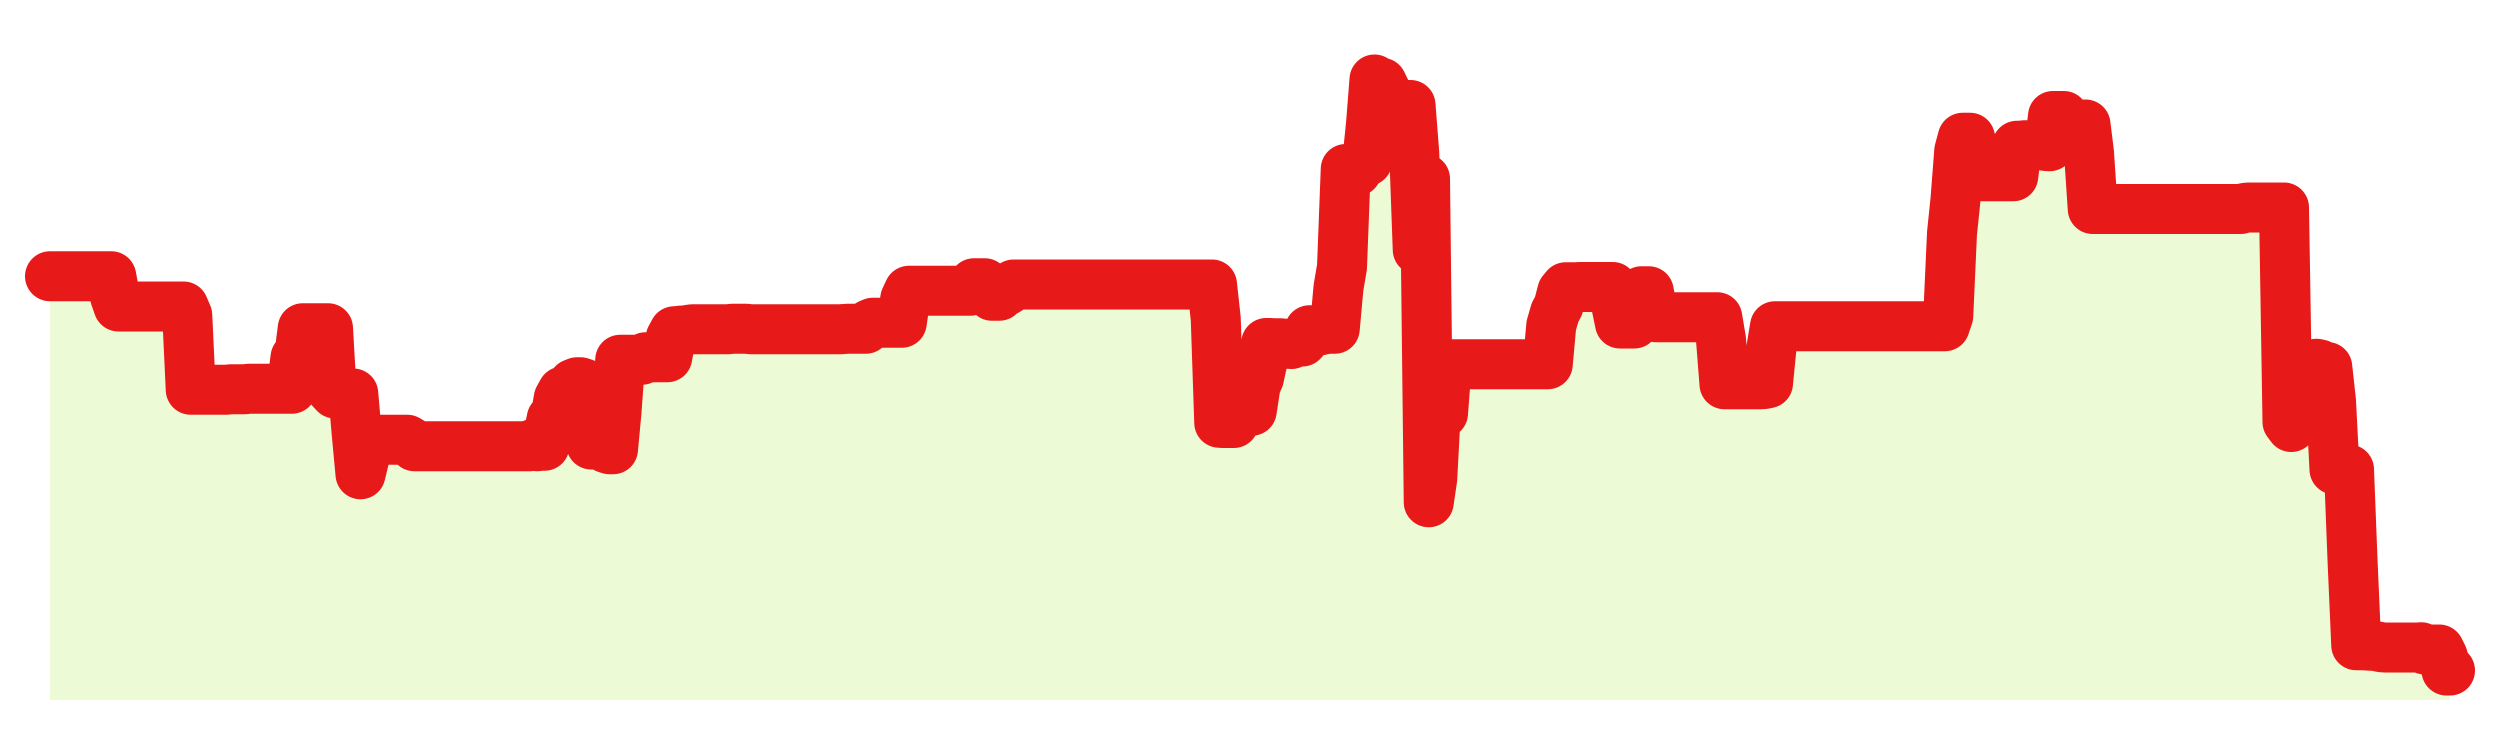 <svg xmlns="http://www.w3.org/2000/svg" width="100" height="30" viewBox="0 0 100 30">
      <rect width="100%" height="100%" fill="transparent"/>
      <path d="M2.00 11.05 L2.14 11.05 L2.29 11.05 L2.43 11.05 L2.58 11.05 L2.72 11.05 L2.87 11.05 L3.01 11.05 L3.15 11.05 L3.30 11.05 L3.44 11.05 L3.59 11.05 L3.73 11.05 L3.88 11.05 L4.02 11.05 L4.17 11.05 L4.31 11.05 L4.45 11.05 L4.60 11.86 L4.74 12.26 L4.89 12.26 L5.03 12.26 L5.18 12.26 L5.32 12.26 L5.46 12.26 L5.61 12.26 L5.75 12.26 L5.90 12.26 L6.04 12.26 L6.19 12.26 L6.33 12.26 L6.48 12.26 L6.62 12.26 L6.76 12.26 L6.91 12.26 L7.05 12.26 L7.20 12.26 L7.34 12.26 L7.49 12.61 L7.63 15.59 L7.77 15.59 L7.92 15.59 L8.06 15.59 L8.21 15.59 L8.35 15.59 L8.50 15.59 L8.64 15.59 L8.78 15.59 L8.93 15.59 L9.07 15.59 L9.22 15.57 L9.36 15.57 L9.51 15.57 L9.65 15.57 L9.80 15.57 L9.94 15.55 L10.08 15.55 L10.23 15.55 L10.37 15.55 L10.52 15.55 L10.66 15.55 L10.81 15.55 L10.95 15.55 L11.09 15.55 L11.24 15.55 L11.38 15.55 L11.53 15.55 L11.67 15.55 L11.82 14.30 L11.96 14.30 L12.11 13.13 L12.25 13.13 L12.39 13.13 L12.54 13.13 L12.68 13.13 L12.83 13.13 L12.97 13.13 L13.12 13.13 L13.26 15.59 L13.40 15.74 L13.55 15.74 L13.69 15.74 L13.84 15.74 L13.98 15.74 L14.13 15.74 L14.27 17.36 L14.42 18.97 L14.56 18.39 L14.70 17.75 L14.85 17.60 L14.99 17.59 L15.14 17.59 L15.28 17.59 L15.43 17.59 L15.57 17.59 L15.71 17.59 L15.86 17.59 L16.00 17.59 L16.15 17.59 L16.29 17.59 L16.44 17.68 L16.58 17.85 L16.72 17.85 L16.87 17.85 L17.01 17.85 L17.16 17.85 L17.30 17.85 L17.45 17.85 L17.59 17.85 L17.74 17.85 L17.88 17.85 L18.02 17.85 L18.17 17.85 L18.31 17.85 L18.46 17.85 L18.60 17.85 L18.75 17.85 L18.89 17.85 L19.03 17.85 L19.18 17.85 L19.32 17.85 L19.47 17.85 L19.61 17.85 L19.76 17.85 L19.90 17.85 L20.05 17.85 L20.19 17.85 L20.33 17.85 L20.48 17.85 L20.62 17.85 L20.77 17.85 L20.91 17.85 L21.06 17.85 L21.20 17.85 L21.34 17.75 L21.49 17.85 L21.63 17.83 L21.78 17.83 L21.92 17.47 L22.07 16.74 L22.21 16.74 L22.35 15.93 L22.50 15.66 L22.64 15.67 L22.79 15.51 L22.93 15.35 L23.08 15.29 L23.22 15.29 L23.37 15.34 L23.51 17.18 L23.65 17.78 L23.80 17.78 L23.94 17.78 L24.09 17.78 L24.23 17.92 L24.38 17.97 L24.52 17.97 L24.66 16.47 L24.81 14.39 L24.95 14.39 L25.10 14.39 L25.24 14.39 L25.39 14.39 L25.53 14.39 L25.68 14.39 L25.82 14.29 L25.96 14.29 L26.11 14.29 L26.25 14.29 L26.40 14.29 L26.54 14.29 L26.69 14.29 L26.83 13.51 L26.97 13.25 L27.12 13.24 L27.26 13.22 L27.41 13.22 L27.55 13.19 L27.70 13.17 L27.84 13.17 L27.98 13.17 L28.13 13.17 L28.27 13.17 L28.42 13.17 L28.56 13.17 L28.71 13.17 L28.85 13.17 L29.00 13.17 L29.14 13.17 L29.28 13.15 L29.43 13.15 L29.57 13.15 L29.72 13.15 L29.86 13.15 L30.01 13.17 L30.15 13.17 L30.29 13.17 L30.44 13.17 L30.58 13.17 L30.73 13.17 L30.87 13.17 L31.02 13.17 L31.16 13.17 L31.31 13.17 L31.45 13.17 L31.59 13.17 L31.74 13.17 L31.88 13.17 L32.03 13.17 L32.17 13.17 L32.32 13.17 L32.46 13.17 L32.60 13.17 L32.75 13.17 L32.89 13.17 L33.04 13.17 L33.18 13.17 L33.33 13.17 L33.47 13.17 L33.62 13.17 L33.76 13.16 L33.90 13.15 L34.05 13.15 L34.19 13.15 L34.34 13.15 L34.48 13.15 L34.63 13.15 L34.77 12.97 L34.91 12.91 L35.06 12.91 L35.20 12.91 L35.35 12.91 L35.49 12.91 L35.64 12.91 L35.78 12.91 L35.92 12.91 L36.07 12.91 L36.21 11.95 L36.36 11.63 L36.50 11.63 L36.65 11.63 L36.79 11.63 L36.94 11.63 L37.08 11.63 L37.22 11.63 L37.37 11.63 L37.51 11.63 L37.66 11.63 L37.80 11.63 L37.95 11.63 L38.09 11.63 L38.23 11.63 L38.38 11.63 L38.52 11.63 L38.67 11.63 L38.81 11.63 L38.96 11.33 L39.10 11.33 L39.25 11.33 L39.39 11.33 L39.53 11.46 L39.68 11.83 L39.82 11.83 L39.97 11.83 L40.11 11.63 L40.26 11.63 L40.40 11.54 L40.54 11.38 L40.69 11.38 L40.83 11.38 L40.98 11.38 L41.12 11.38 L41.27 11.38 L41.41 11.38 L41.55 11.38 L41.70 11.38 L41.84 11.38 L41.99 11.38 L42.13 11.38 L42.28 11.38 L42.42 11.38 L42.57 11.38 L42.71 11.38 L42.85 11.38 L43.00 11.38 L43.14 11.38 L43.29 11.38 L43.43 11.38 L43.58 11.38 L43.72 11.38 L43.86 11.38 L44.01 11.38 L44.15 11.38 L44.30 11.38 L44.44 11.38 L44.59 11.38 L44.73 11.38 L44.88 11.38 L45.02 11.38 L45.16 11.38 L45.31 11.38 L45.45 11.38 L45.60 11.38 L45.74 11.38 L45.89 11.38 L46.03 11.38 L46.17 11.38 L46.32 11.38 L46.46 11.38 L46.61 11.38 L46.75 11.38 L46.90 11.38 L47.04 11.38 L47.18 11.38 L47.33 11.38 L47.47 11.38 L47.62 11.38 L47.76 11.38 L47.91 11.38 L48.05 11.38 L48.20 11.38 L48.34 11.38 L48.48 11.38 L48.63 12.75 L48.77 16.91 L48.92 16.92 L49.06 16.92 L49.21 16.92 L49.35 16.92 L49.49 16.43 L49.64 16.43 L49.78 16.43 L49.93 16.43 L50.07 16.43 L50.22 15.44 L50.36 15.11 L50.51 14.41 L50.65 13.72 L50.79 13.72 L50.94 13.73 L51.08 13.73 L51.23 13.73 L51.37 13.75 L51.52 13.75 L51.66 13.76 L51.80 13.70 L51.95 13.66 L52.09 13.66 L52.24 13.49 L52.38 13.21 L52.53 13.21 L52.67 13.21 L52.82 13.21 L52.96 13.18 L53.10 13.15 L53.25 13.15 L53.39 13.15 L53.54 11.50 L53.68 10.68 L53.83 6.76 L53.97 6.85 L54.11 6.85 L54.26 6.85 L54.40 6.65 L54.55 6.44 L54.69 6.44 L54.84 4.96 L54.98 3.18 L55.12 3.31 L55.27 3.31 L55.41 3.60 L55.56 4.20 L55.70 4.20 L55.85 4.20 L55.99 4.20 L56.14 4.20 L56.28 4.20 L56.42 4.20 L56.57 6.13 L56.71 9.99 L56.86 9.99 L57.00 7.15 L57.15 20.09 L57.29 19.14 L57.43 16.49 L57.58 16.52 L57.72 16.53 L57.87 14.57 L58.01 14.57 L58.16 14.57 L58.30 14.57 L58.45 14.57 L58.59 14.57 L58.73 14.57 L58.88 14.57 L59.02 14.57 L59.17 14.57 L59.31 14.57 L59.46 14.57 L59.60 14.57 L59.74 14.57 L59.89 14.57 L60.03 14.57 L60.18 14.57 L60.32 14.57 L60.47 14.57 L60.61 14.57 L60.75 14.57 L60.90 14.57 L61.04 14.57 L61.19 14.57 L61.33 14.57 L61.48 14.57 L61.62 14.57 L61.77 14.57 L61.91 14.57 L62.05 13.02 L62.20 12.50 L62.34 12.24 L62.49 11.66 L62.63 11.49 L62.78 11.49 L62.92 11.49 L63.06 11.49 L63.21 11.48 L63.35 11.48 L63.50 11.48 L63.64 11.48 L63.79 11.48 L63.93 11.48 L64.08 11.48 L64.22 11.48 L64.36 11.48 L64.51 11.48 L64.65 12.21 L64.80 12.94 L64.94 12.94 L65.09 12.94 L65.23 12.94 L65.37 12.94 L65.52 12.10 L65.66 11.65 L65.81 11.65 L65.95 11.65 L66.10 12.43 L66.24 12.69 L66.38 12.69 L66.53 12.69 L66.67 12.69 L66.82 12.69 L66.96 12.69 L67.11 12.69 L67.25 12.69 L67.40 12.69 L67.54 12.69 L67.68 12.69 L67.83 12.69 L67.97 12.69 L68.12 12.69 L68.26 12.69 L68.41 12.69 L68.55 12.69 L68.69 12.69 L68.84 13.58 L68.98 15.37 L69.13 15.37 L69.27 15.37 L69.42 15.37 L69.56 15.37 L69.71 15.37 L69.85 15.37 L69.99 15.37 L70.14 15.37 L70.28 15.37 L70.43 15.37 L70.57 15.36 L70.72 15.33 L70.86 13.90 L71.00 13.05 L71.15 13.05 L71.29 13.05 L71.44 13.05 L71.58 13.05 L71.73 13.05 L71.87 13.05 L72.02 13.05 L72.16 13.05 L72.30 13.05 L72.45 13.05 L72.59 13.05 L72.74 13.05 L72.88 13.05 L73.03 13.05 L73.17 13.05 L73.31 13.05 L73.46 13.05 L73.60 13.05 L73.75 13.05 L73.89 13.05 L74.04 13.05 L74.18 13.05 L74.32 13.05 L74.47 13.05 L74.61 13.05 L74.76 13.05 L74.90 13.05 L75.05 13.05 L75.19 13.05 L75.34 13.05 L75.48 13.05 L75.62 13.05 L75.77 13.05 L75.91 13.05 L76.06 13.05 L76.20 13.05 L76.35 13.05 L76.49 13.05 L76.63 13.05 L76.78 13.05 L76.92 13.05 L77.07 13.05 L77.21 13.05 L77.36 13.05 L77.50 13.05 L77.65 13.05 L77.79 13.05 L77.93 12.64 L78.08 9.33 L78.22 7.98 L78.37 6.03 L78.51 5.51 L78.66 5.51 L78.80 5.51 L78.94 6.03 L79.09 7.05 L79.23 7.05 L79.38 7.05 L79.52 7.05 L79.67 7.05 L79.81 7.05 L79.95 7.05 L80.10 7.05 L80.24 7.05 L80.39 7.05 L80.53 7.05 L80.68 5.83 L80.82 5.83 L80.97 5.81 L81.11 5.81 L81.25 5.81 L81.40 5.81 L81.54 5.81 L81.69 5.81 L81.83 5.84 L81.98 5.85 L82.12 4.64 L82.26 4.64 L82.41 4.64 L82.55 4.64 L82.70 4.98 L82.84 4.98 L82.99 4.98 L83.13 4.98 L83.28 4.98 L83.42 4.98 L83.56 6.11 L83.71 8.36 L83.85 8.36 L84.00 8.36 L84.14 8.36 L84.29 8.36 L84.43 8.36 L84.57 8.36 L84.72 8.36 L84.86 8.36 L85.01 8.36 L85.15 8.36 L85.30 8.36 L85.44 8.36 L85.58 8.36 L85.73 8.36 L85.87 8.36 L86.02 8.36 L86.16 8.36 L86.31 8.36 L86.45 8.36 L86.60 8.36 L86.74 8.36 L86.88 8.36 L87.03 8.36 L87.17 8.36 L87.32 8.36 L87.46 8.36 L87.61 8.36 L87.75 8.36 L87.89 8.36 L88.04 8.36 L88.18 8.36 L88.33 8.36 L88.47 8.36 L88.62 8.36 L88.76 8.36 L88.91 8.36 L89.05 8.36 L89.19 8.36 L89.34 8.36 L89.48 8.36 L89.63 8.36 L89.77 8.32 L89.92 8.30 L90.06 8.30 L90.20 8.30 L90.35 8.30 L90.49 8.30 L90.64 8.30 L90.78 8.30 L90.93 8.30 L91.07 8.30 L91.22 8.30 L91.36 8.30 L91.50 16.88 L91.65 17.08 L91.79 14.57 L91.94 14.57 L92.08 14.57 L92.23 14.57 L92.37 14.57 L92.51 14.57 L92.66 14.55 L92.80 14.58 L92.95 14.68 L93.09 14.68 L93.24 16.05 L93.38 18.78 L93.52 18.78 L93.67 18.78 L93.81 18.78 L93.96 18.78 L94.10 22.38 L94.25 25.81 L94.39 25.81 L94.54 25.81 L94.68 25.82 L94.82 25.83 L94.97 25.83 L95.11 25.86 L95.26 25.89 L95.40 25.90 L95.55 25.90 L95.69 25.90 L95.83 25.90 L95.98 25.90 L96.12 25.90 L96.27 25.90 L96.41 25.90 L96.56 25.90 L96.70 25.90 L96.85 25.89 L96.99 25.98 L97.13 25.98 L97.28 25.98 L97.42 25.98 L97.57 25.98 L97.71 26.26 L97.86 26.82 L98.00 26.82 L98.00 28 L2.00 28 Z" fill="#a3e635" opacity="0.2"/>
      <path d="M2.00 11.05 L2.14 11.05 L2.29 11.05 L2.43 11.05 L2.58 11.05 L2.72 11.05 L2.87 11.05 L3.01 11.05 L3.15 11.05 L3.30 11.05 L3.44 11.05 L3.59 11.05 L3.73 11.05 L3.88 11.05 L4.02 11.05 L4.17 11.05 L4.31 11.05 L4.45 11.05 L4.60 11.86 L4.74 12.26 L4.89 12.26 L5.03 12.26 L5.18 12.26 L5.32 12.26 L5.46 12.26 L5.61 12.26 L5.75 12.26 L5.90 12.26 L6.04 12.26 L6.19 12.26 L6.33 12.26 L6.48 12.26 L6.62 12.26 L6.76 12.26 L6.91 12.26 L7.05 12.26 L7.20 12.26 L7.34 12.26 L7.49 12.61 L7.63 15.59 L7.77 15.59 L7.92 15.59 L8.06 15.59 L8.21 15.59 L8.35 15.59 L8.50 15.59 L8.64 15.59 L8.78 15.59 L8.93 15.59 L9.07 15.59 L9.22 15.57 L9.36 15.57 L9.51 15.57 L9.65 15.57 L9.80 15.57 L9.94 15.55 L10.08 15.55 L10.23 15.55 L10.37 15.55 L10.52 15.55 L10.66 15.55 L10.81 15.55 L10.95 15.55 L11.09 15.55 L11.24 15.55 L11.38 15.55 L11.53 15.55 L11.67 15.55 L11.82 14.30 L11.96 14.30 L12.11 13.13 L12.25 13.13 L12.39 13.13 L12.54 13.13 L12.68 13.13 L12.83 13.13 L12.97 13.13 L13.12 13.13 L13.26 15.59 L13.40 15.74 L13.55 15.74 L13.69 15.74 L13.84 15.74 L13.98 15.74 L14.13 15.74 L14.27 17.36 L14.42 18.97 L14.56 18.39 L14.70 17.75 L14.85 17.60 L14.99 17.59 L15.14 17.59 L15.28 17.59 L15.43 17.59 L15.57 17.59 L15.71 17.59 L15.86 17.59 L16.00 17.59 L16.15 17.59 L16.29 17.59 L16.44 17.68 L16.58 17.85 L16.72 17.85 L16.87 17.85 L17.01 17.85 L17.16 17.85 L17.30 17.85 L17.45 17.85 L17.59 17.85 L17.74 17.85 L17.88 17.85 L18.02 17.85 L18.17 17.85 L18.31 17.85 L18.46 17.85 L18.60 17.85 L18.75 17.85 L18.89 17.85 L19.03 17.85 L19.18 17.85 L19.32 17.85 L19.47 17.85 L19.61 17.85 L19.76 17.85 L19.90 17.85 L20.05 17.85 L20.19 17.85 L20.33 17.85 L20.48 17.85 L20.62 17.85 L20.77 17.85 L20.91 17.85 L21.06 17.85 L21.20 17.85 L21.34 17.75 L21.49 17.85 L21.63 17.83 L21.78 17.83 L21.92 17.47 L22.07 16.74 L22.21 16.74 L22.35 15.93 L22.50 15.66 L22.64 15.67 L22.79 15.51 L22.93 15.35 L23.08 15.29 L23.22 15.29 L23.37 15.34 L23.51 17.18 L23.65 17.78 L23.80 17.78 L23.94 17.78 L24.09 17.78 L24.23 17.92 L24.38 17.97 L24.52 17.97 L24.66 16.47 L24.81 14.39 L24.95 14.39 L25.10 14.39 L25.24 14.39 L25.39 14.39 L25.53 14.39 L25.68 14.39 L25.82 14.29 L25.96 14.29 L26.11 14.29 L26.25 14.29 L26.40 14.29 L26.54 14.29 L26.69 14.29 L26.83 13.51 L26.97 13.25 L27.12 13.24 L27.26 13.22 L27.41 13.22 L27.55 13.19 L27.70 13.17 L27.84 13.17 L27.98 13.17 L28.13 13.17 L28.27 13.17 L28.42 13.17 L28.56 13.17 L28.71 13.17 L28.85 13.17 L29.00 13.17 L29.14 13.17 L29.28 13.15 L29.43 13.15 L29.57 13.15 L29.72 13.15 L29.86 13.15 L30.01 13.17 L30.15 13.17 L30.29 13.17 L30.44 13.17 L30.58 13.17 L30.73 13.17 L30.87 13.17 L31.02 13.17 L31.16 13.17 L31.31 13.17 L31.45 13.17 L31.59 13.17 L31.74 13.17 L31.88 13.17 L32.03 13.17 L32.17 13.17 L32.32 13.17 L32.46 13.17 L32.60 13.17 L32.75 13.17 L32.89 13.17 L33.04 13.17 L33.18 13.17 L33.33 13.17 L33.47 13.17 L33.62 13.17 L33.76 13.16 L33.90 13.15 L34.05 13.15 L34.19 13.15 L34.34 13.15 L34.48 13.15 L34.63 13.15 L34.77 12.97 L34.91 12.91 L35.06 12.91 L35.20 12.91 L35.35 12.91 L35.49 12.91 L35.64 12.91 L35.78 12.91 L35.92 12.91 L36.07 12.91 L36.21 11.95 L36.36 11.63 L36.50 11.63 L36.65 11.63 L36.79 11.63 L36.94 11.63 L37.08 11.63 L37.22 11.63 L37.37 11.63 L37.51 11.63 L37.66 11.63 L37.80 11.63 L37.95 11.63 L38.09 11.63 L38.23 11.63 L38.38 11.63 L38.52 11.63 L38.67 11.63 L38.81 11.63 L38.96 11.33 L39.10 11.33 L39.25 11.33 L39.39 11.33 L39.53 11.46 L39.68 11.83 L39.82 11.83 L39.97 11.83 L40.11 11.63 L40.26 11.63 L40.40 11.54 L40.54 11.38 L40.69 11.38 L40.83 11.38 L40.98 11.38 L41.12 11.38 L41.27 11.38 L41.41 11.38 L41.55 11.38 L41.70 11.38 L41.84 11.38 L41.99 11.38 L42.13 11.38 L42.28 11.38 L42.42 11.38 L42.57 11.38 L42.71 11.38 L42.85 11.38 L43.00 11.38 L43.14 11.38 L43.29 11.38 L43.43 11.38 L43.58 11.38 L43.72 11.38 L43.86 11.38 L44.01 11.38 L44.15 11.38 L44.30 11.38 L44.44 11.38 L44.59 11.38 L44.73 11.38 L44.88 11.38 L45.02 11.38 L45.16 11.38 L45.31 11.38 L45.45 11.38 L45.60 11.38 L45.74 11.38 L45.89 11.38 L46.03 11.38 L46.17 11.38 L46.32 11.38 L46.46 11.38 L46.61 11.38 L46.75 11.38 L46.90 11.38 L47.04 11.38 L47.18 11.38 L47.33 11.38 L47.47 11.38 L47.62 11.38 L47.76 11.38 L47.91 11.38 L48.05 11.38 L48.20 11.38 L48.34 11.38 L48.48 11.38 L48.63 12.75 L48.77 16.91 L48.92 16.92 L49.06 16.92 L49.21 16.92 L49.35 16.92 L49.49 16.43 L49.64 16.43 L49.78 16.43 L49.93 16.43 L50.07 16.43 L50.22 15.44 L50.36 15.11 L50.51 14.41 L50.65 13.72 L50.79 13.72 L50.94 13.73 L51.08 13.73 L51.23 13.73 L51.37 13.75 L51.52 13.75 L51.66 13.76 L51.80 13.70 L51.95 13.66 L52.09 13.66 L52.24 13.49 L52.38 13.21 L52.53 13.21 L52.67 13.21 L52.82 13.21 L52.96 13.18 L53.10 13.15 L53.25 13.15 L53.39 13.15 L53.54 11.50 L53.68 10.68 L53.83 6.76 L53.97 6.85 L54.11 6.85 L54.26 6.85 L54.40 6.65 L54.55 6.44 L54.69 6.44 L54.84 4.96 L54.98 3.18 L55.12 3.31 L55.27 3.31 L55.41 3.60 L55.56 4.20 L55.70 4.20 L55.85 4.20 L55.99 4.20 L56.14 4.20 L56.28 4.20 L56.42 4.20 L56.57 6.13 L56.71 9.99 L56.86 9.99 L57.00 7.15 L57.15 20.09 L57.29 19.14 L57.43 16.49 L57.58 16.52 L57.72 16.53 L57.87 14.57 L58.01 14.57 L58.16 14.57 L58.30 14.57 L58.45 14.57 L58.59 14.57 L58.73 14.57 L58.88 14.57 L59.02 14.57 L59.17 14.57 L59.31 14.57 L59.46 14.57 L59.60 14.57 L59.74 14.57 L59.89 14.57 L60.03 14.57 L60.18 14.57 L60.32 14.57 L60.47 14.57 L60.61 14.57 L60.75 14.57 L60.90 14.57 L61.04 14.57 L61.19 14.57 L61.33 14.57 L61.48 14.57 L61.62 14.57 L61.77 14.57 L61.91 14.57 L62.05 13.02 L62.20 12.50 L62.34 12.24 L62.49 11.66 L62.63 11.49 L62.78 11.49 L62.92 11.49 L63.06 11.49 L63.21 11.48 L63.35 11.48 L63.50 11.48 L63.64 11.48 L63.79 11.48 L63.93 11.48 L64.08 11.48 L64.22 11.48 L64.36 11.48 L64.51 11.48 L64.65 12.21 L64.80 12.94 L64.94 12.94 L65.09 12.94 L65.23 12.94 L65.37 12.94 L65.52 12.10 L65.66 11.65 L65.81 11.65 L65.95 11.65 L66.10 12.43 L66.24 12.69 L66.38 12.69 L66.53 12.69 L66.67 12.69 L66.82 12.69 L66.96 12.69 L67.11 12.69 L67.25 12.69 L67.40 12.69 L67.54 12.69 L67.68 12.69 L67.83 12.69 L67.97 12.69 L68.12 12.69 L68.26 12.69 L68.41 12.69 L68.55 12.69 L68.69 12.69 L68.84 13.58 L68.98 15.37 L69.13 15.37 L69.27 15.37 L69.42 15.37 L69.56 15.37 L69.71 15.37 L69.85 15.37 L69.99 15.37 L70.14 15.37 L70.28 15.37 L70.43 15.37 L70.57 15.36 L70.72 15.33 L70.86 13.90 L71.00 13.05 L71.15 13.05 L71.29 13.05 L71.44 13.05 L71.58 13.05 L71.73 13.05 L71.87 13.05 L72.02 13.05 L72.16 13.05 L72.30 13.05 L72.45 13.05 L72.59 13.05 L72.74 13.05 L72.88 13.05 L73.03 13.05 L73.17 13.05 L73.31 13.05 L73.46 13.05 L73.60 13.05 L73.75 13.05 L73.89 13.05 L74.04 13.05 L74.18 13.05 L74.32 13.05 L74.47 13.05 L74.61 13.05 L74.76 13.05 L74.90 13.05 L75.05 13.05 L75.19 13.05 L75.34 13.05 L75.48 13.05 L75.62 13.05 L75.77 13.05 L75.91 13.05 L76.06 13.05 L76.20 13.05 L76.35 13.05 L76.49 13.05 L76.63 13.05 L76.78 13.05 L76.92 13.05 L77.07 13.05 L77.21 13.05 L77.36 13.05 L77.50 13.05 L77.65 13.05 L77.79 13.05 L77.93 12.64 L78.08 9.33 L78.22 7.98 L78.37 6.03 L78.51 5.51 L78.66 5.51 L78.80 5.51 L78.94 6.03 L79.09 7.05 L79.23 7.05 L79.38 7.05 L79.52 7.05 L79.67 7.05 L79.81 7.05 L79.95 7.05 L80.10 7.05 L80.24 7.05 L80.39 7.05 L80.53 7.05 L80.68 5.83 L80.82 5.83 L80.97 5.81 L81.11 5.81 L81.25 5.81 L81.40 5.81 L81.54 5.81 L81.69 5.81 L81.83 5.84 L81.98 5.85 L82.12 4.64 L82.26 4.64 L82.41 4.64 L82.55 4.64 L82.70 4.98 L82.84 4.98 L82.99 4.98 L83.13 4.98 L83.28 4.98 L83.42 4.98 L83.56 6.11 L83.71 8.36 L83.85 8.36 L84.00 8.36 L84.14 8.36 L84.29 8.36 L84.43 8.36 L84.57 8.36 L84.72 8.36 L84.86 8.36 L85.01 8.36 L85.15 8.36 L85.30 8.36 L85.44 8.36 L85.58 8.36 L85.73 8.36 L85.87 8.36 L86.02 8.36 L86.16 8.36 L86.31 8.36 L86.45 8.36 L86.60 8.36 L86.74 8.36 L86.88 8.36 L87.03 8.36 L87.17 8.36 L87.32 8.36 L87.46 8.36 L87.61 8.36 L87.75 8.36 L87.89 8.36 L88.04 8.36 L88.18 8.36 L88.33 8.36 L88.47 8.36 L88.62 8.36 L88.76 8.36 L88.91 8.36 L89.05 8.36 L89.19 8.36 L89.34 8.36 L89.48 8.36 L89.63 8.36 L89.77 8.32 L89.92 8.30 L90.06 8.30 L90.20 8.30 L90.35 8.30 L90.49 8.30 L90.64 8.30 L90.78 8.30 L90.93 8.30 L91.07 8.30 L91.22 8.30 L91.36 8.30 L91.50 16.88 L91.65 17.08 L91.79 14.57 L91.94 14.57 L92.08 14.57 L92.23 14.57 L92.37 14.57 L92.51 14.57 L92.66 14.55 L92.80 14.58 L92.95 14.68 L93.09 14.68 L93.24 16.05 L93.38 18.78 L93.52 18.78 L93.67 18.78 L93.81 18.78 L93.96 18.78 L94.10 22.38 L94.25 25.81 L94.39 25.81 L94.54 25.81 L94.68 25.82 L94.82 25.83 L94.97 25.83 L95.11 25.86 L95.26 25.89 L95.40 25.90 L95.55 25.90 L95.69 25.90 L95.83 25.90 L95.98 25.90 L96.12 25.90 L96.27 25.90 L96.41 25.90 L96.56 25.90 L96.70 25.90 L96.85 25.89 L96.99 25.98 L97.13 25.98 L97.28 25.98 L97.42 25.98 L97.57 25.98 L97.71 26.26 L97.86 26.82 L98.00 26.82" fill="none" stroke="#e71919ff" stroke-width="2" stroke-linecap="round" stroke-linejoin="round"/>
      
    </svg>